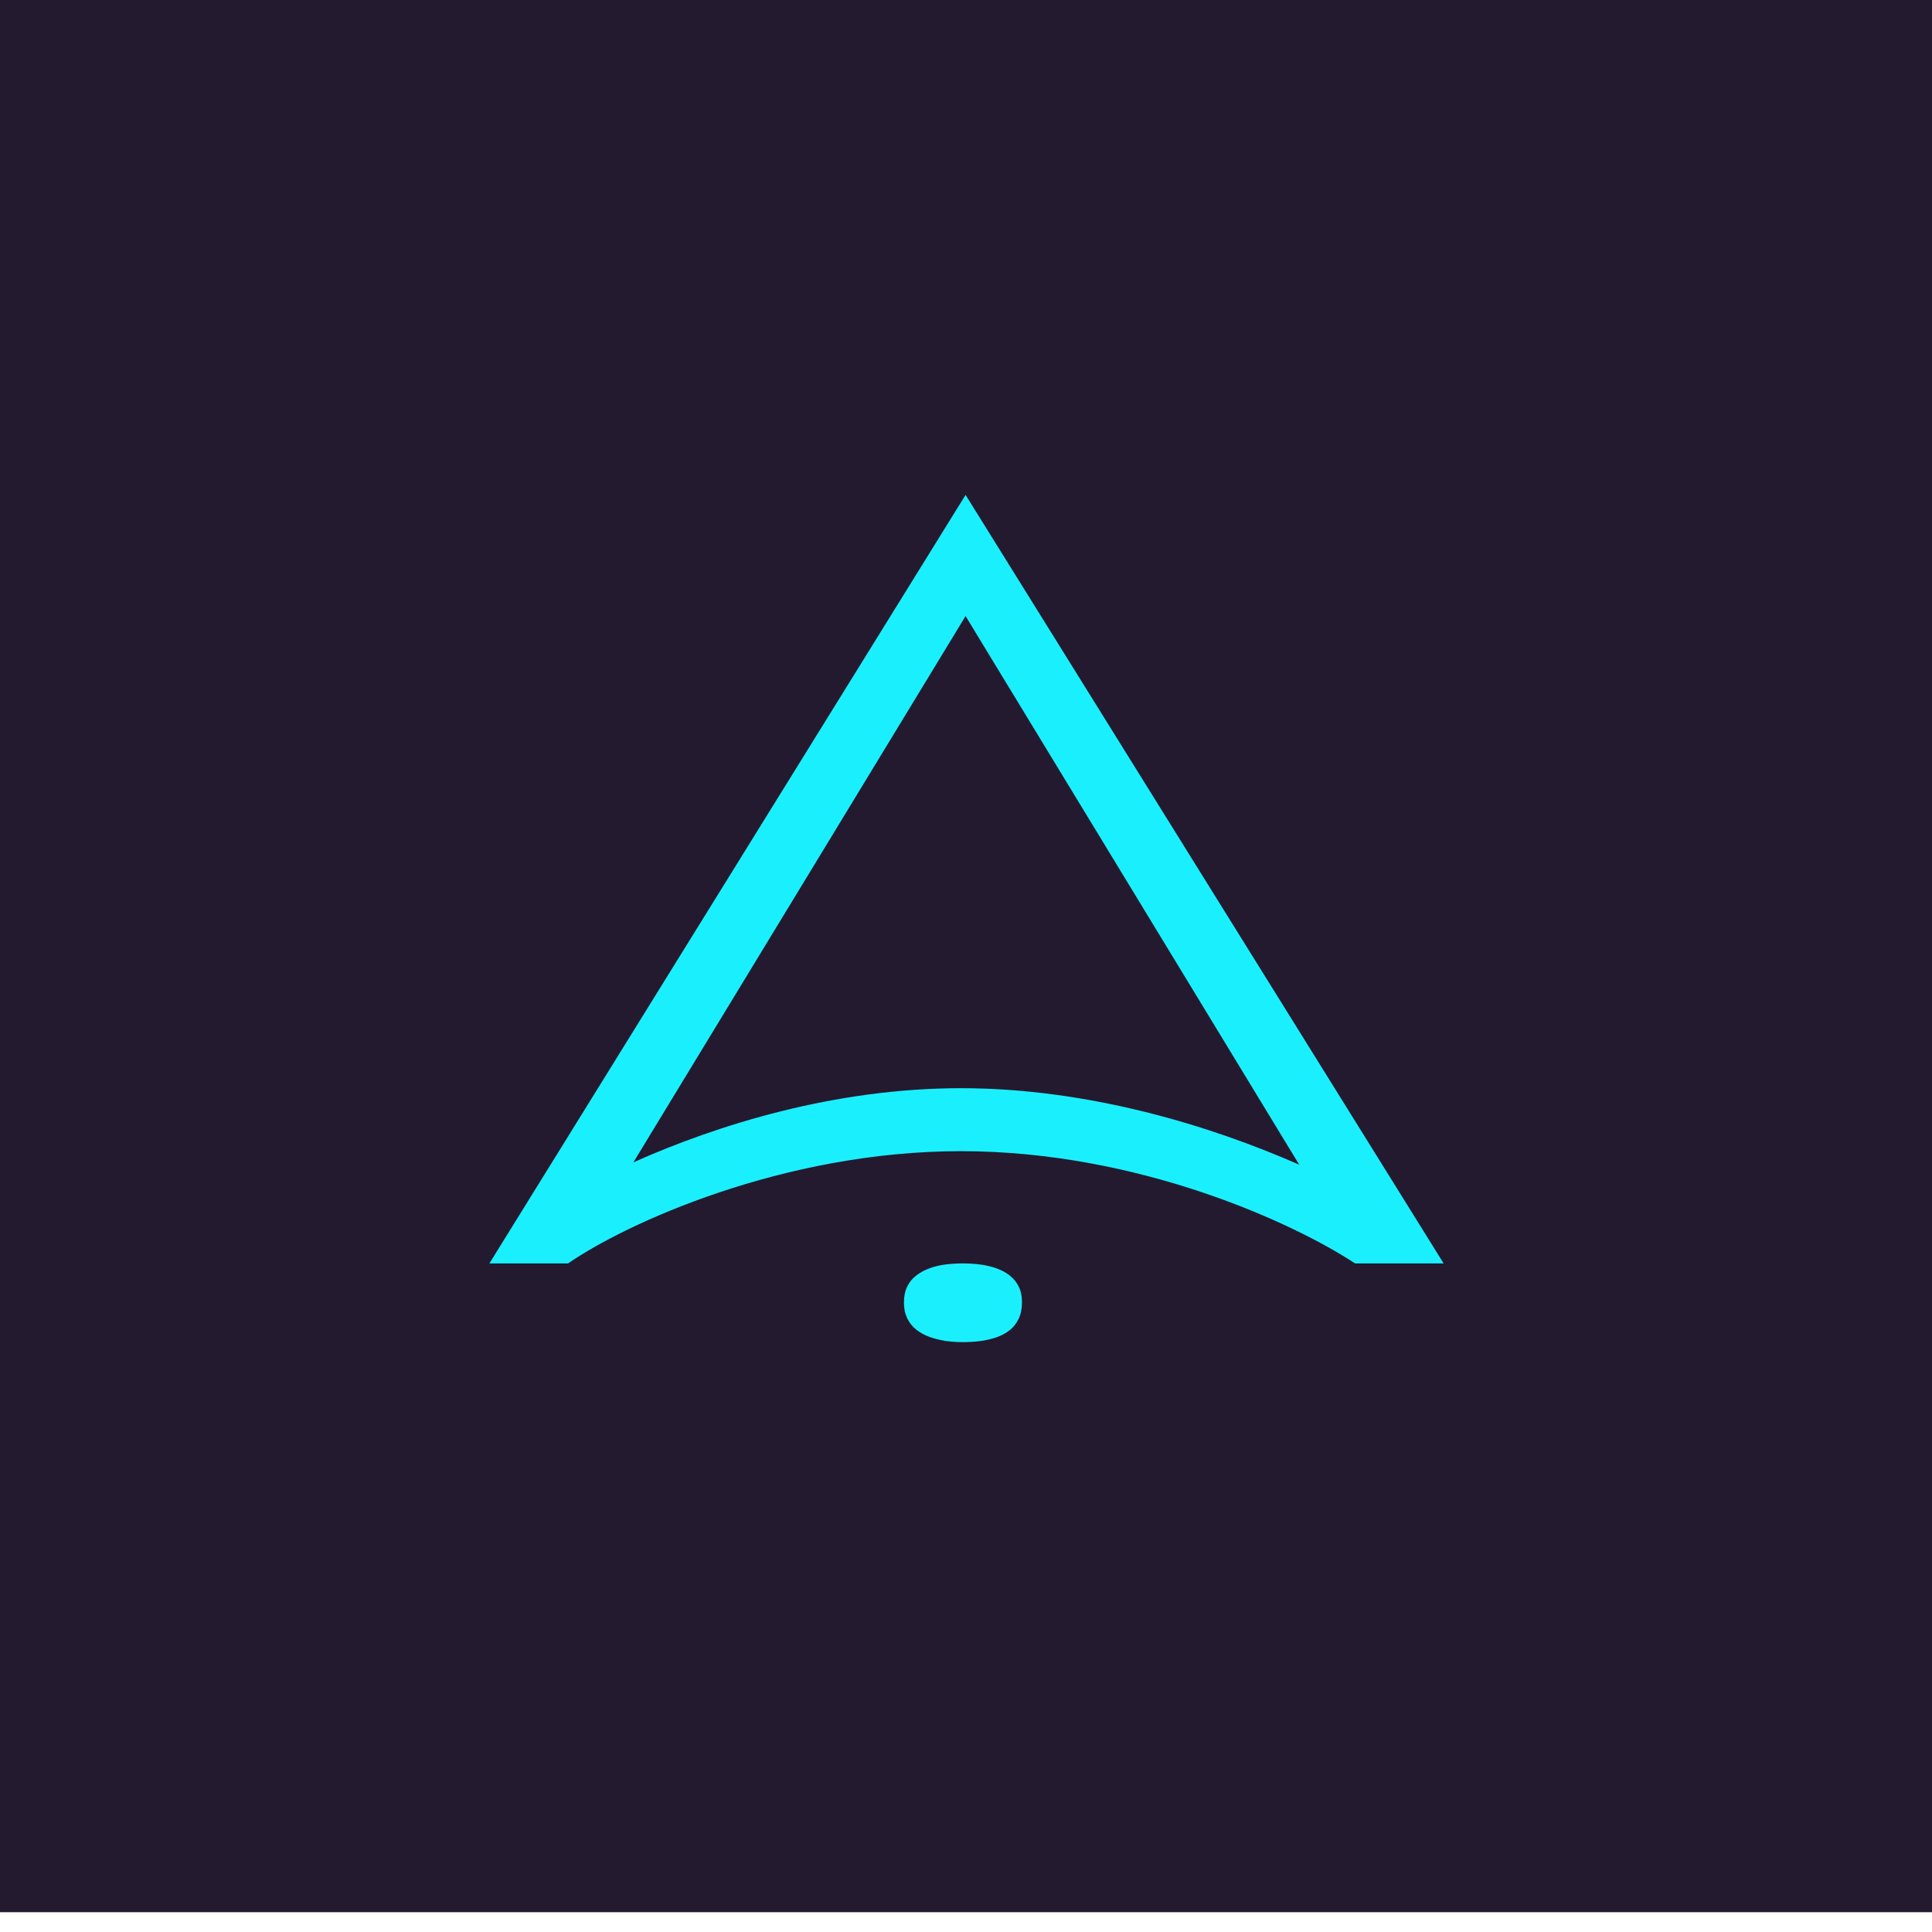 <svg width="32" height="32" viewBox="0 0 32 32" fill="none" xmlns="http://www.w3.org/2000/svg">
<rect width="32" height="31.672" fill="#231A2F"/>
<path d="M23.911 20.926H22.444C21.444 20.267 18.873 19.067 15.916 19.067C12.962 19.067 10.354 20.272 9.409 20.926L8.106 20.926L15.993 8.197L23.911 20.926ZM10.491 19.252C11.891 18.627 13.832 18.024 15.916 18.024C18.046 18.024 20.07 18.654 21.519 19.291L15.993 10.204L10.491 19.252Z" fill="#1AF0FD"/>
<path d="M15.947 22.23C15.851 22.23 15.756 22.223 15.661 22.21C15.568 22.195 15.479 22.173 15.395 22.143C15.312 22.113 15.239 22.073 15.176 22.023C15.113 21.973 15.063 21.91 15.027 21.837C14.991 21.762 14.972 21.675 14.972 21.576C14.972 21.473 14.99 21.385 15.025 21.312C15.062 21.237 15.111 21.175 15.175 21.127C15.238 21.078 15.311 21.038 15.393 21.008C15.476 20.977 15.564 20.956 15.657 20.944C15.752 20.932 15.849 20.926 15.947 20.926C16.044 20.926 16.14 20.932 16.233 20.944C16.328 20.956 16.417 20.977 16.499 21.006C16.583 21.035 16.657 21.074 16.72 21.123C16.784 21.172 16.835 21.233 16.871 21.306C16.909 21.38 16.927 21.467 16.927 21.569C16.927 21.675 16.909 21.766 16.873 21.842C16.836 21.918 16.787 21.982 16.723 22.032C16.661 22.082 16.589 22.121 16.505 22.15C16.422 22.179 16.334 22.199 16.239 22.212C16.144 22.224 16.047 22.23 15.947 22.23Z" fill="#1AF0FD"/>
</svg>

